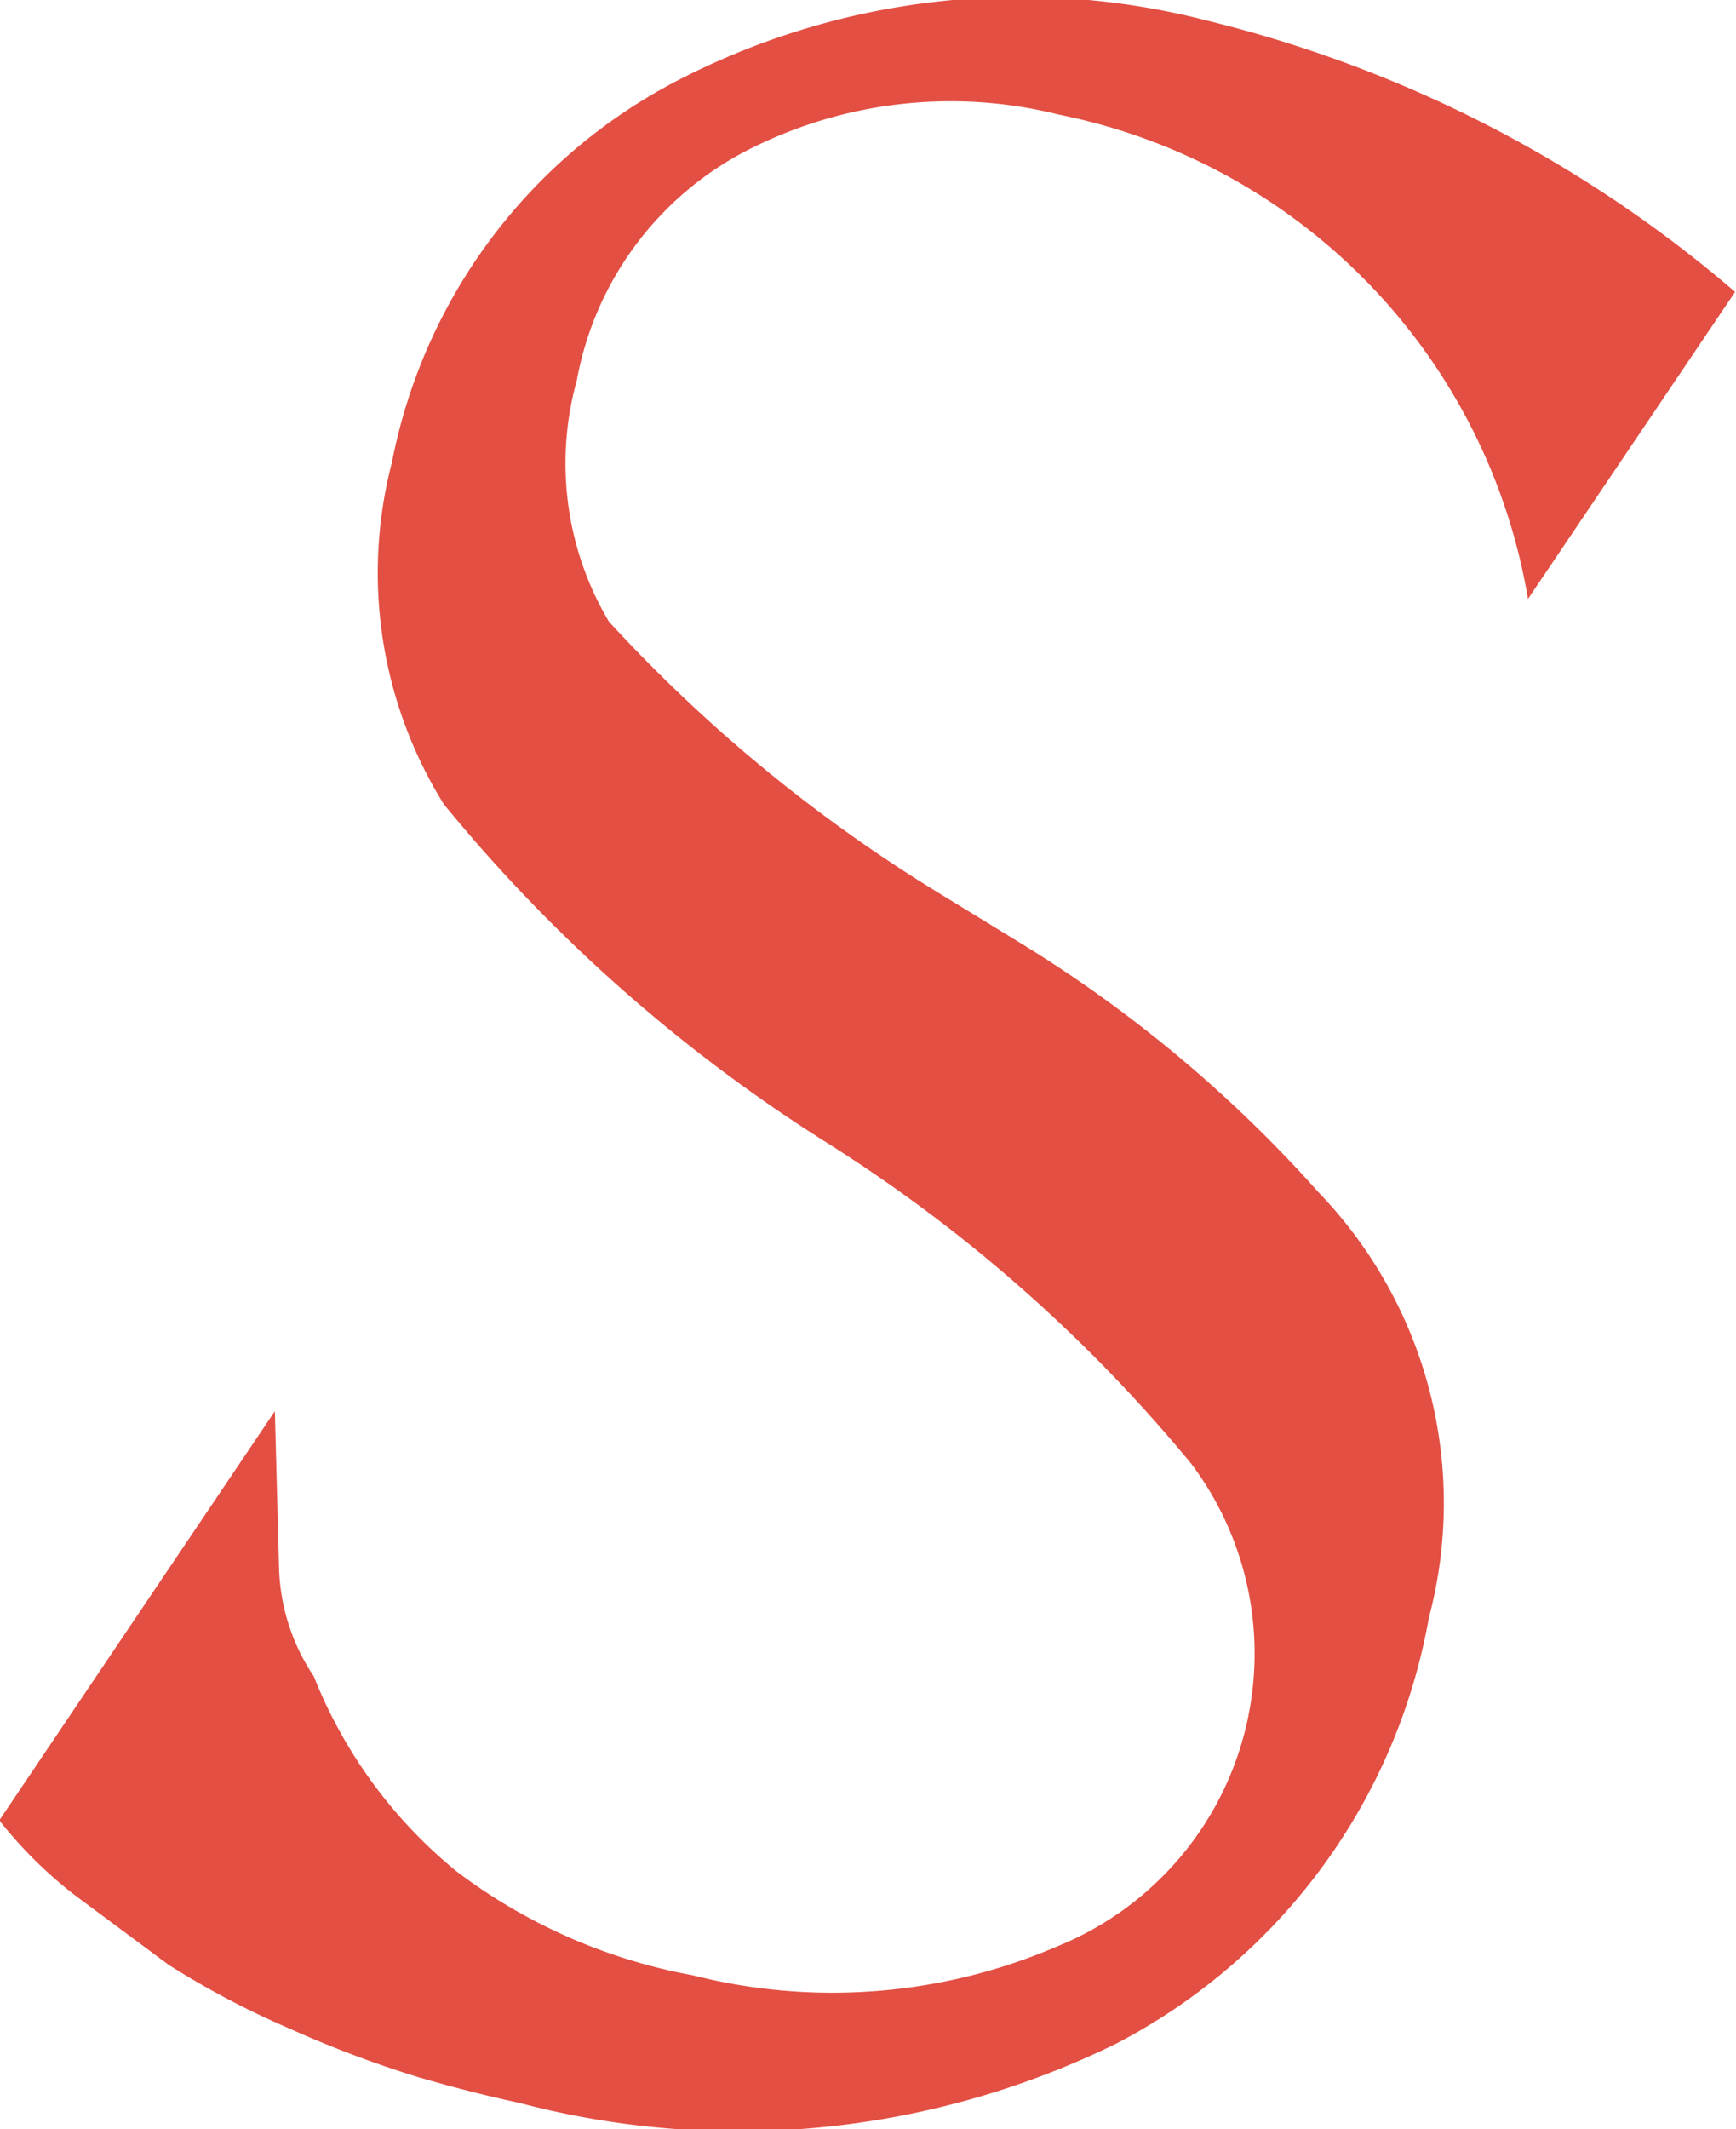 <svg xmlns="http://www.w3.org/2000/svg" width="9.998" height="12.255" viewBox="0 0 9.998 12.255">
  <path id="パス_14754" data-name="パス 14754" d="M92.888,79.592l.024.9a1.176,1.176,0,0,0,.2.626,2.765,2.765,0,0,0,.82,1.121,3.212,3.212,0,0,0,1.363.6,3.276,3.276,0,0,0,2.1-.167,1.818,1.818,0,0,0,.771-2.777,8.777,8.777,0,0,0-2.118-1.86,9.14,9.14,0,0,1-2.186-1.935,2.52,2.52,0,0,1-.3-1.968,3.154,3.154,0,0,1,1.619-2.185,4.3,4.3,0,0,1,3.082-.357,7.335,7.335,0,0,1,3.035,1.56l-1.193,1.767a3.421,3.421,0,0,0-2.7-2.787,2.569,2.569,0,0,0-1.8.207,1.867,1.867,0,0,0-.978,1.322,1.783,1.783,0,0,0,.185,1.389,8.829,8.829,0,0,0,1.9,1.562l.49.3A7.636,7.636,0,0,1,98.9,78.334a2.576,2.576,0,0,1,.634,2.448,3.441,3.441,0,0,1-1.8,2.45,4.945,4.945,0,0,1-3.439.341q-.276-.059-.582-.148a6.418,6.418,0,0,1-.735-.277,5,5,0,0,1-.7-.368l-.539-.4a2.487,2.487,0,0,1-.438-.433Z" transform="translate(-91.305 -71.47)" fill="#e34f43"/>
</svg>

